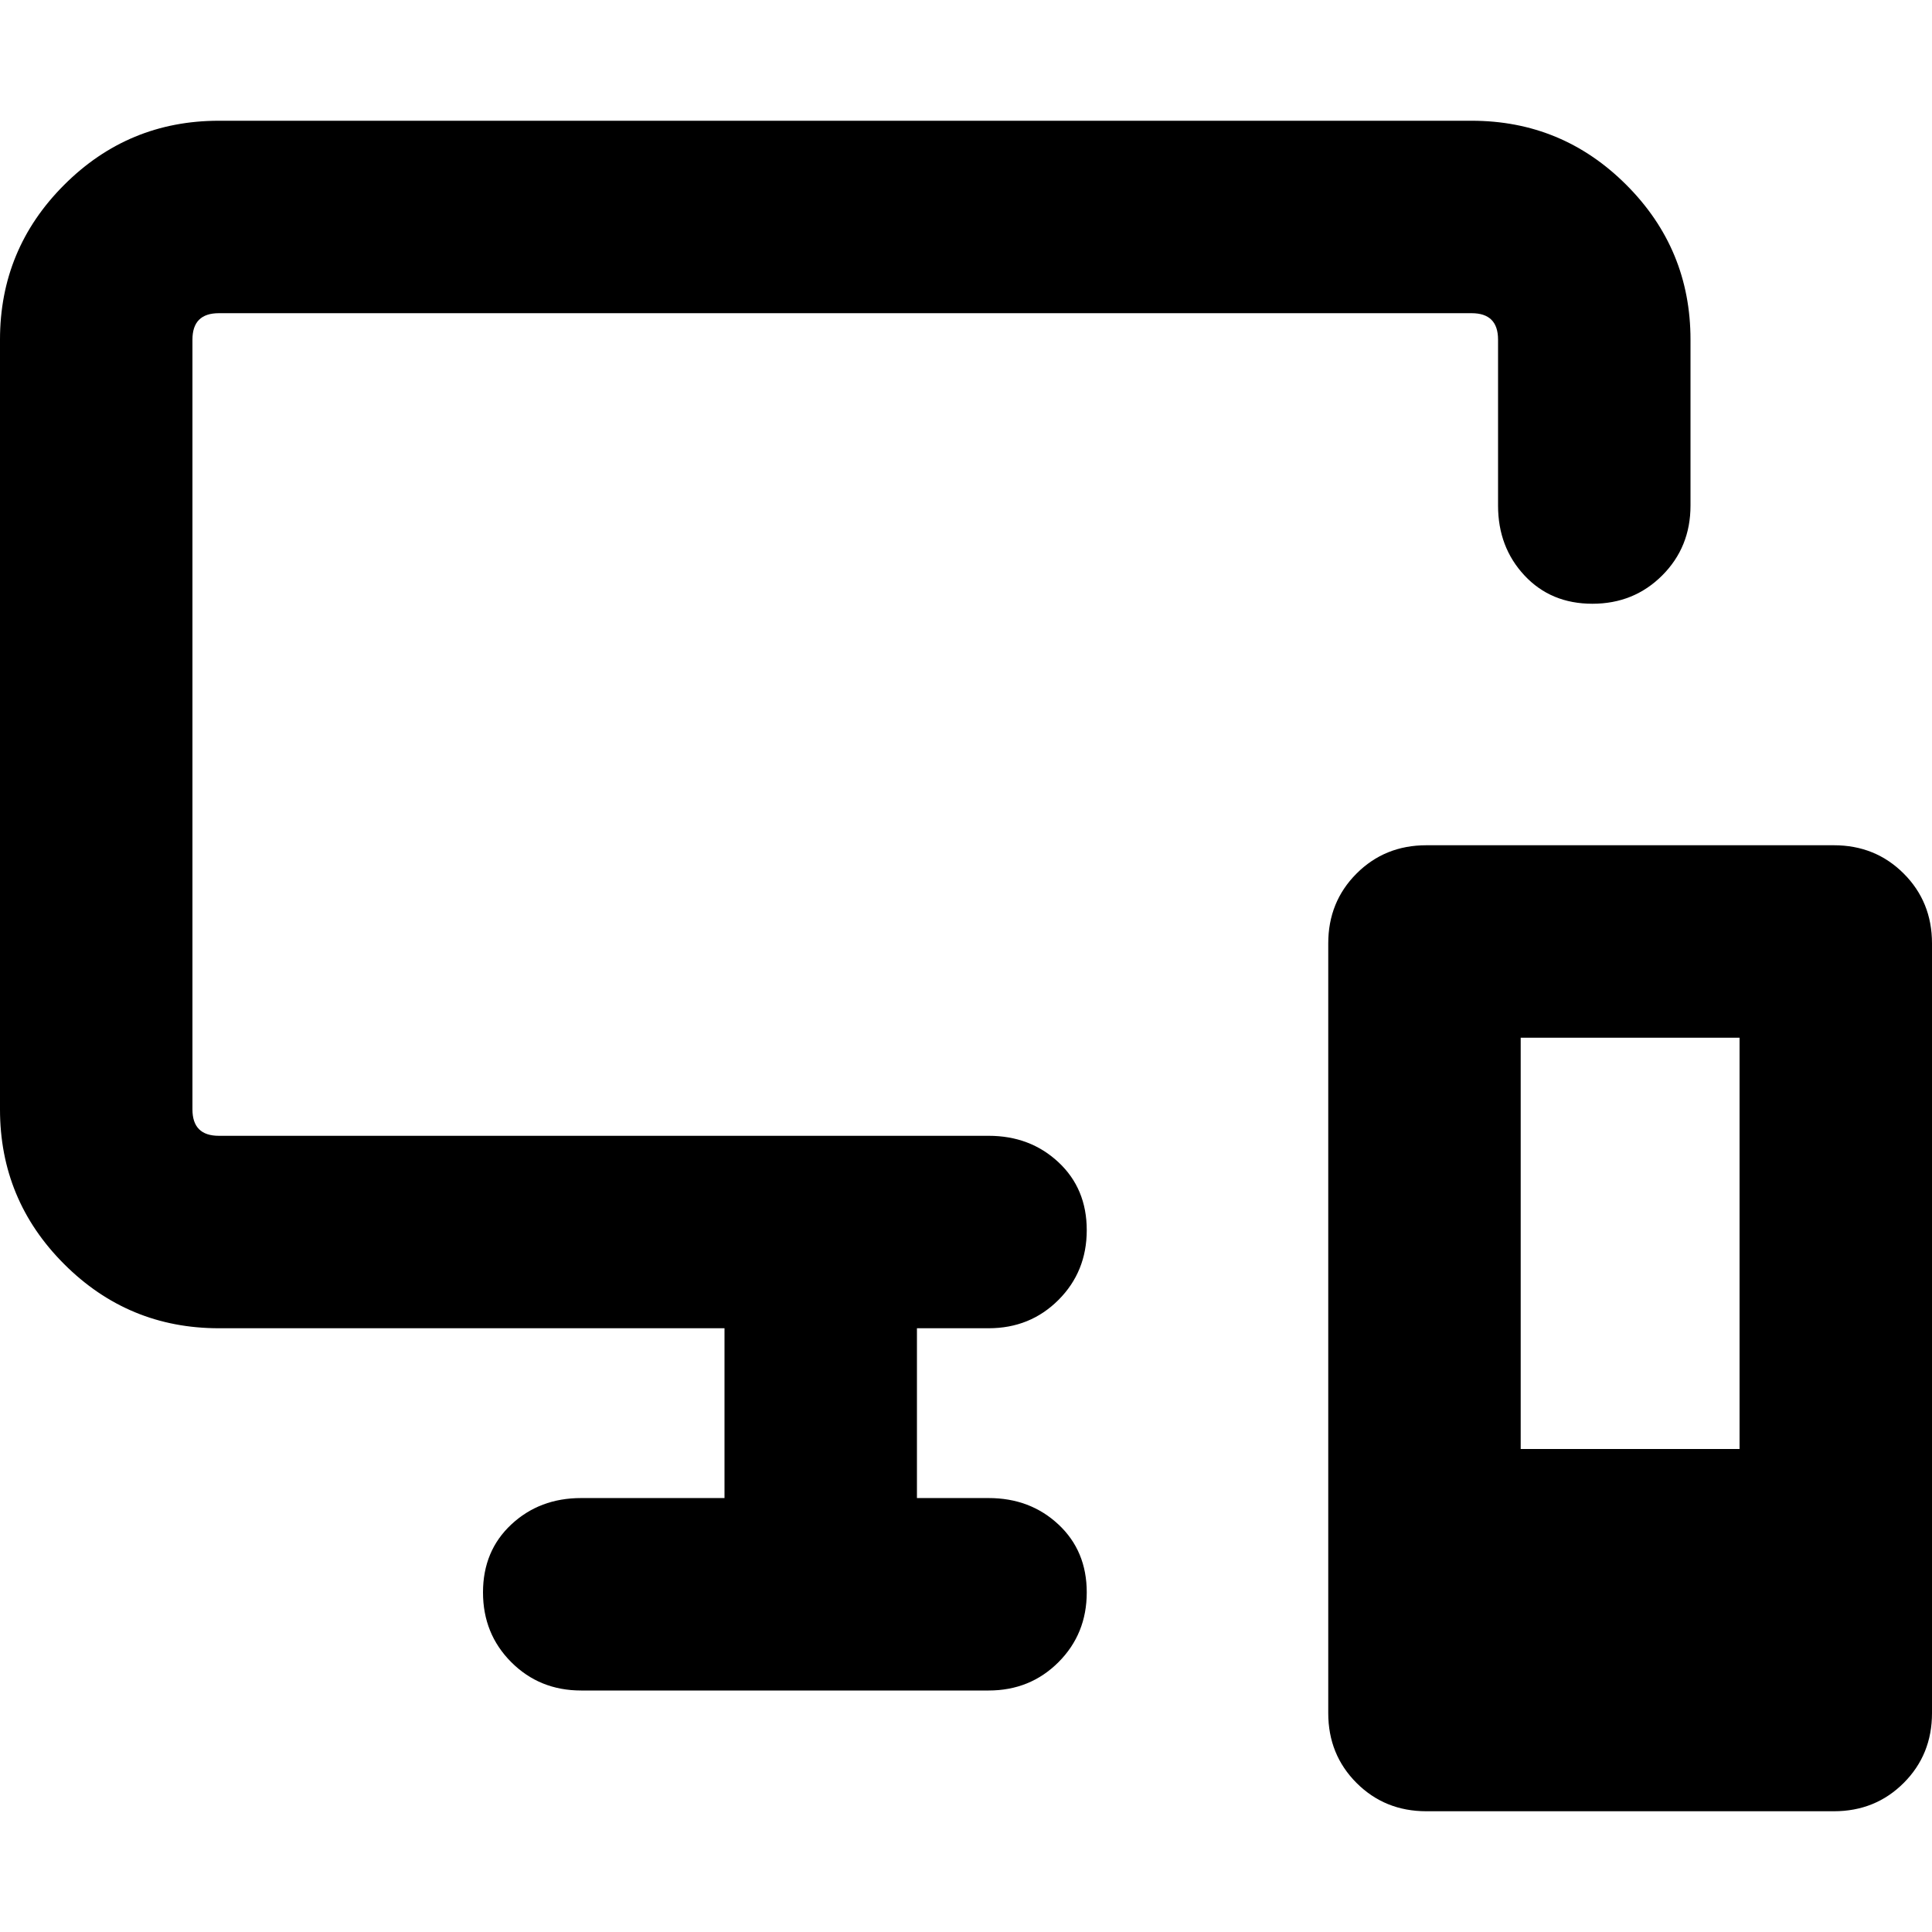 <svg xmlns="http://www.w3.org/2000/svg" viewBox="0 0 512 512">
	<path d="M262 397q11 0 18.5 7t7.5 18-7.5 18.5T262 448H154q-11 0-18.5-7.5T128 422t7.5-18 18.5-7h38v-45H58q-24 0-41-17T0 294V90q0-24 17-41t41-17h332q24 0 41 17t17 41v44q0 11-7.5 18.5T422 160t-18-7.5-7-18.5V90q0-7-7-7H58q-7 0-7 7v204q0 7 7 7h204q11 0 18.5 7t7.5 18-7.5 18.5T262 352h-19v45h19zm224-173q11 0 18.5 7.5T512 250v204q0 11-7.5 18.5T486 480H378q-11 0-18.5-7.5T352 454V250q0-11 7.5-18.5T378 224h108zm-83 51v109h58V275h-58z"/>
</svg>